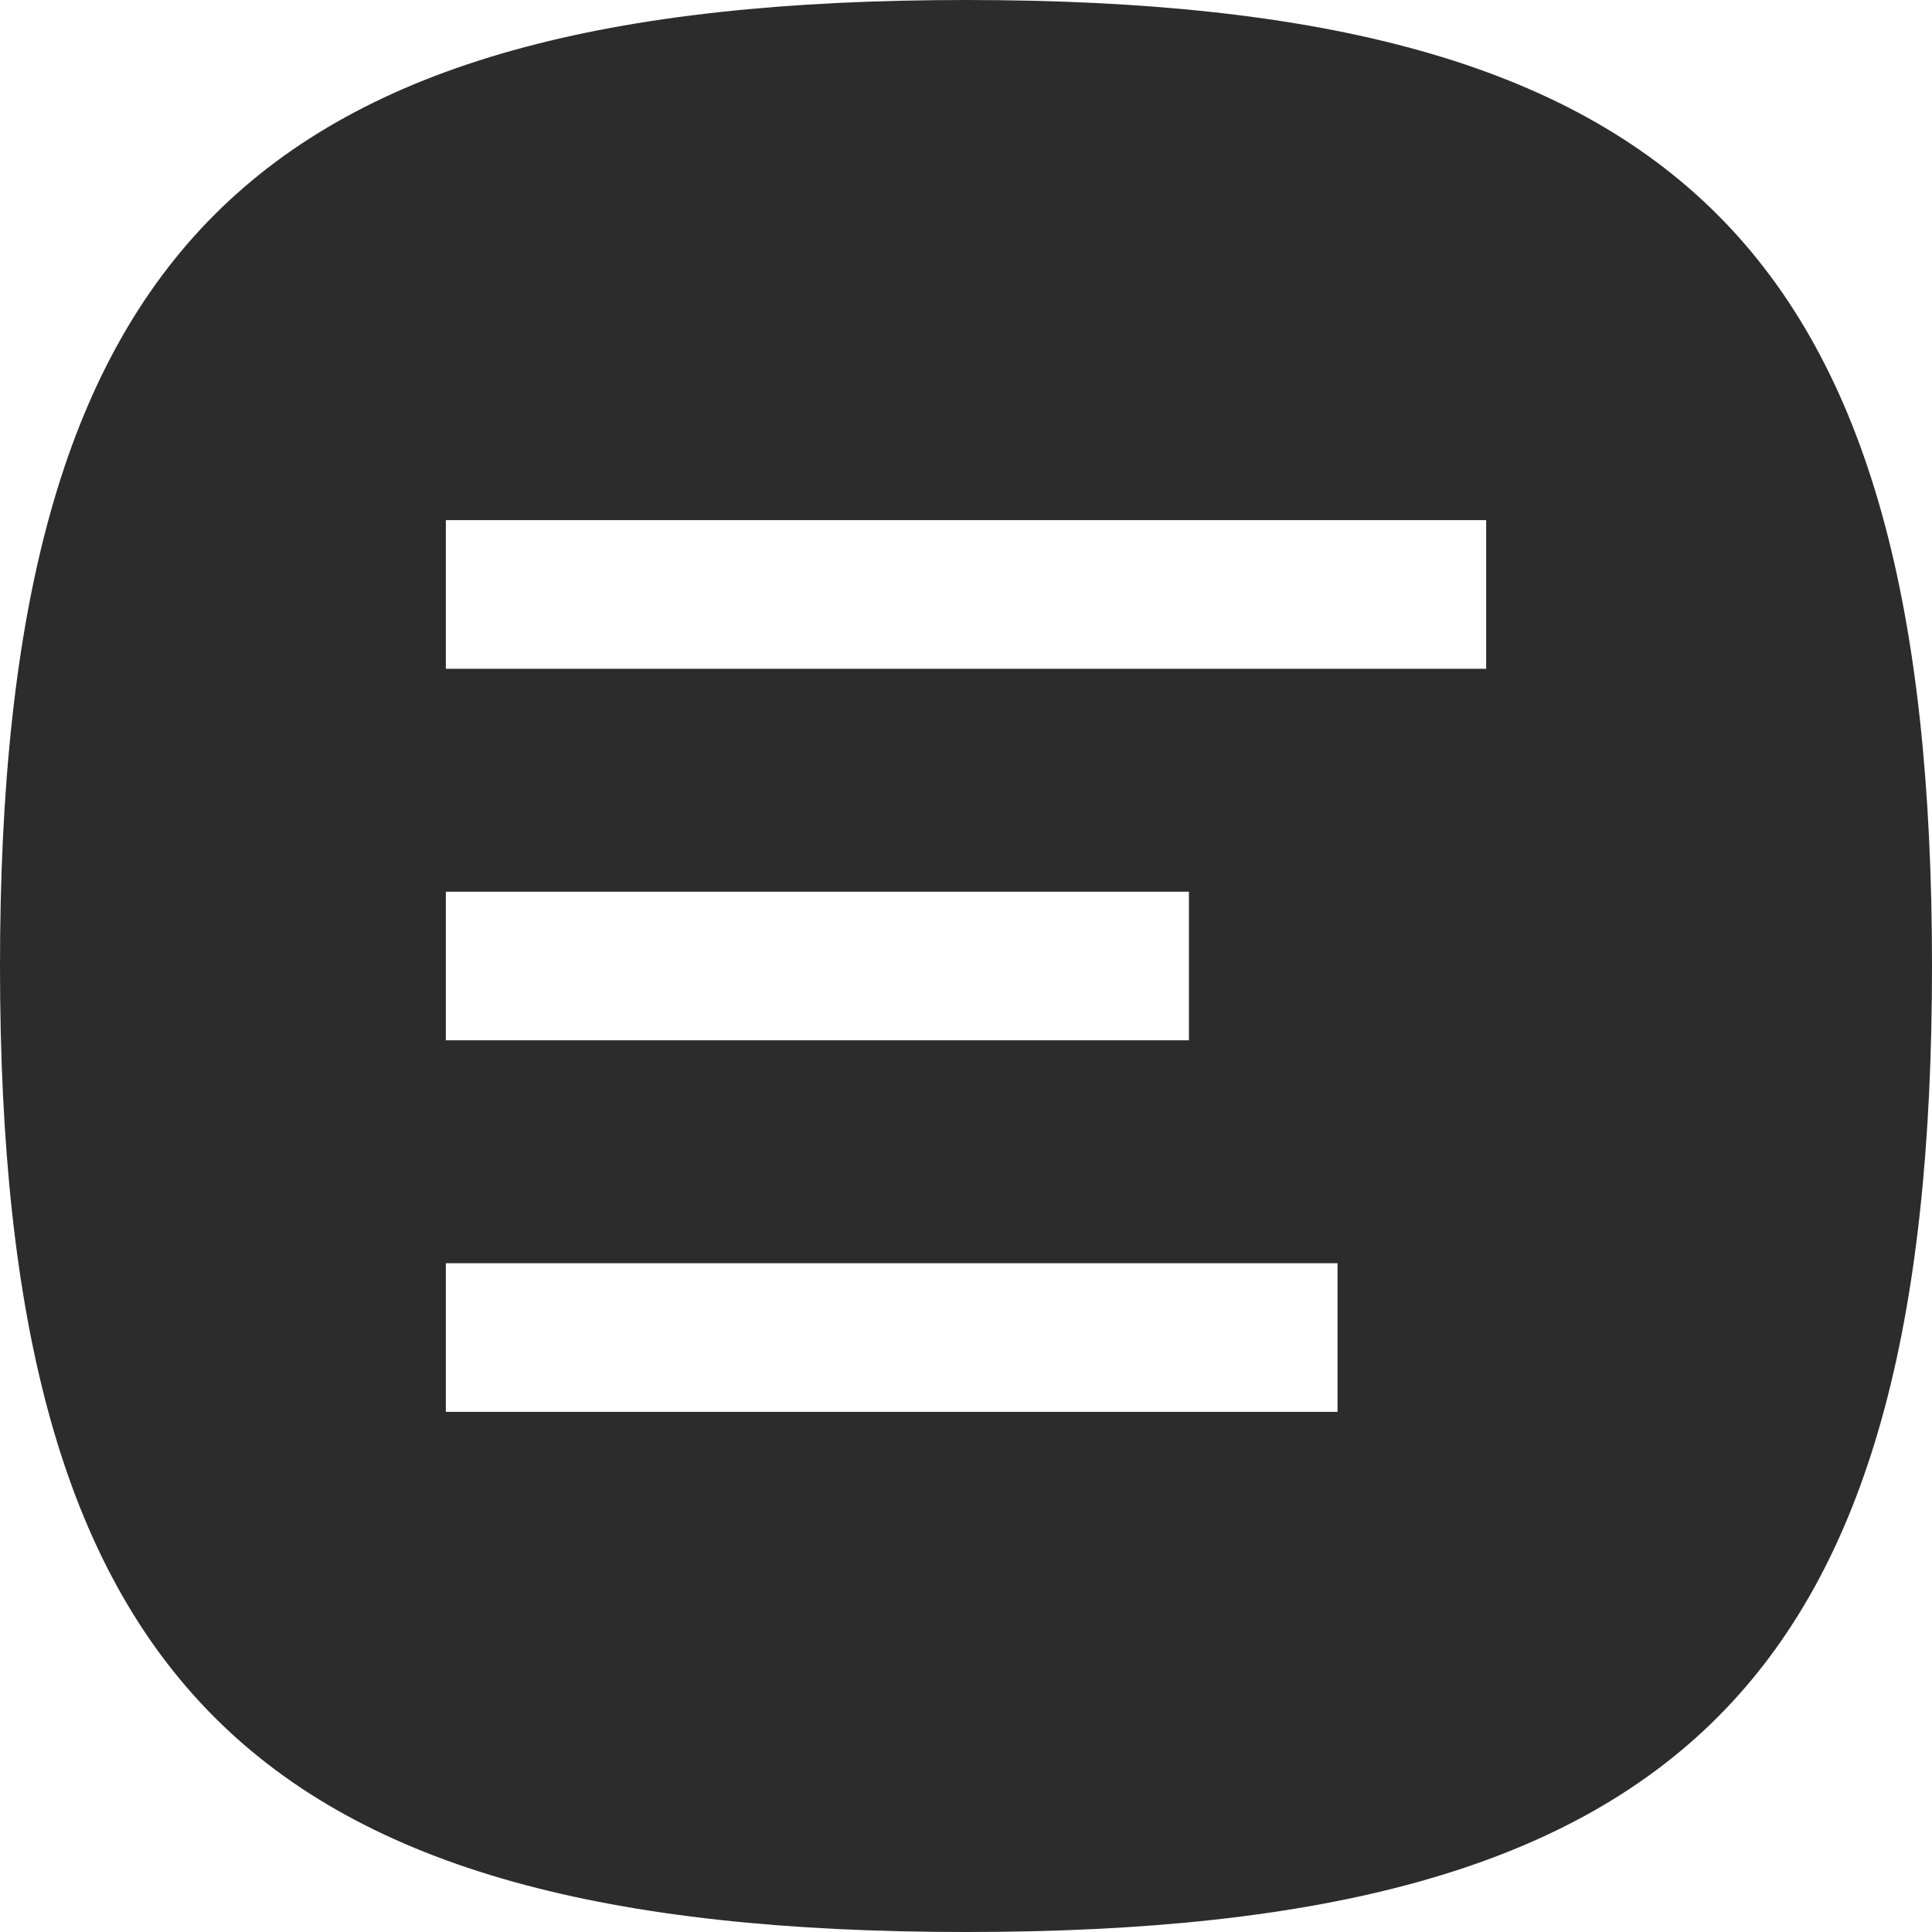 <svg t="1755579480924" class="icon" viewBox="0 0 1024 1024" version="1.1"
    xmlns="http://www.w3.org/2000/svg" p-id="4927" width="512" height="512">
    <path
        d="M512 1024C132.647 1024 0 891.313 0 512S132.647 0 512 0s512 132.687 512 512-132.647 512-512 512zM236.308 354.462h551.384v-78.77H236.308v78.77z m0 196.923h393.846v-78.77H236.308v78.77z m0 196.923h472.615v-78.77H236.308v78.77z"
        p-id="4928" fill="#2c2c2c"></path>
</svg>